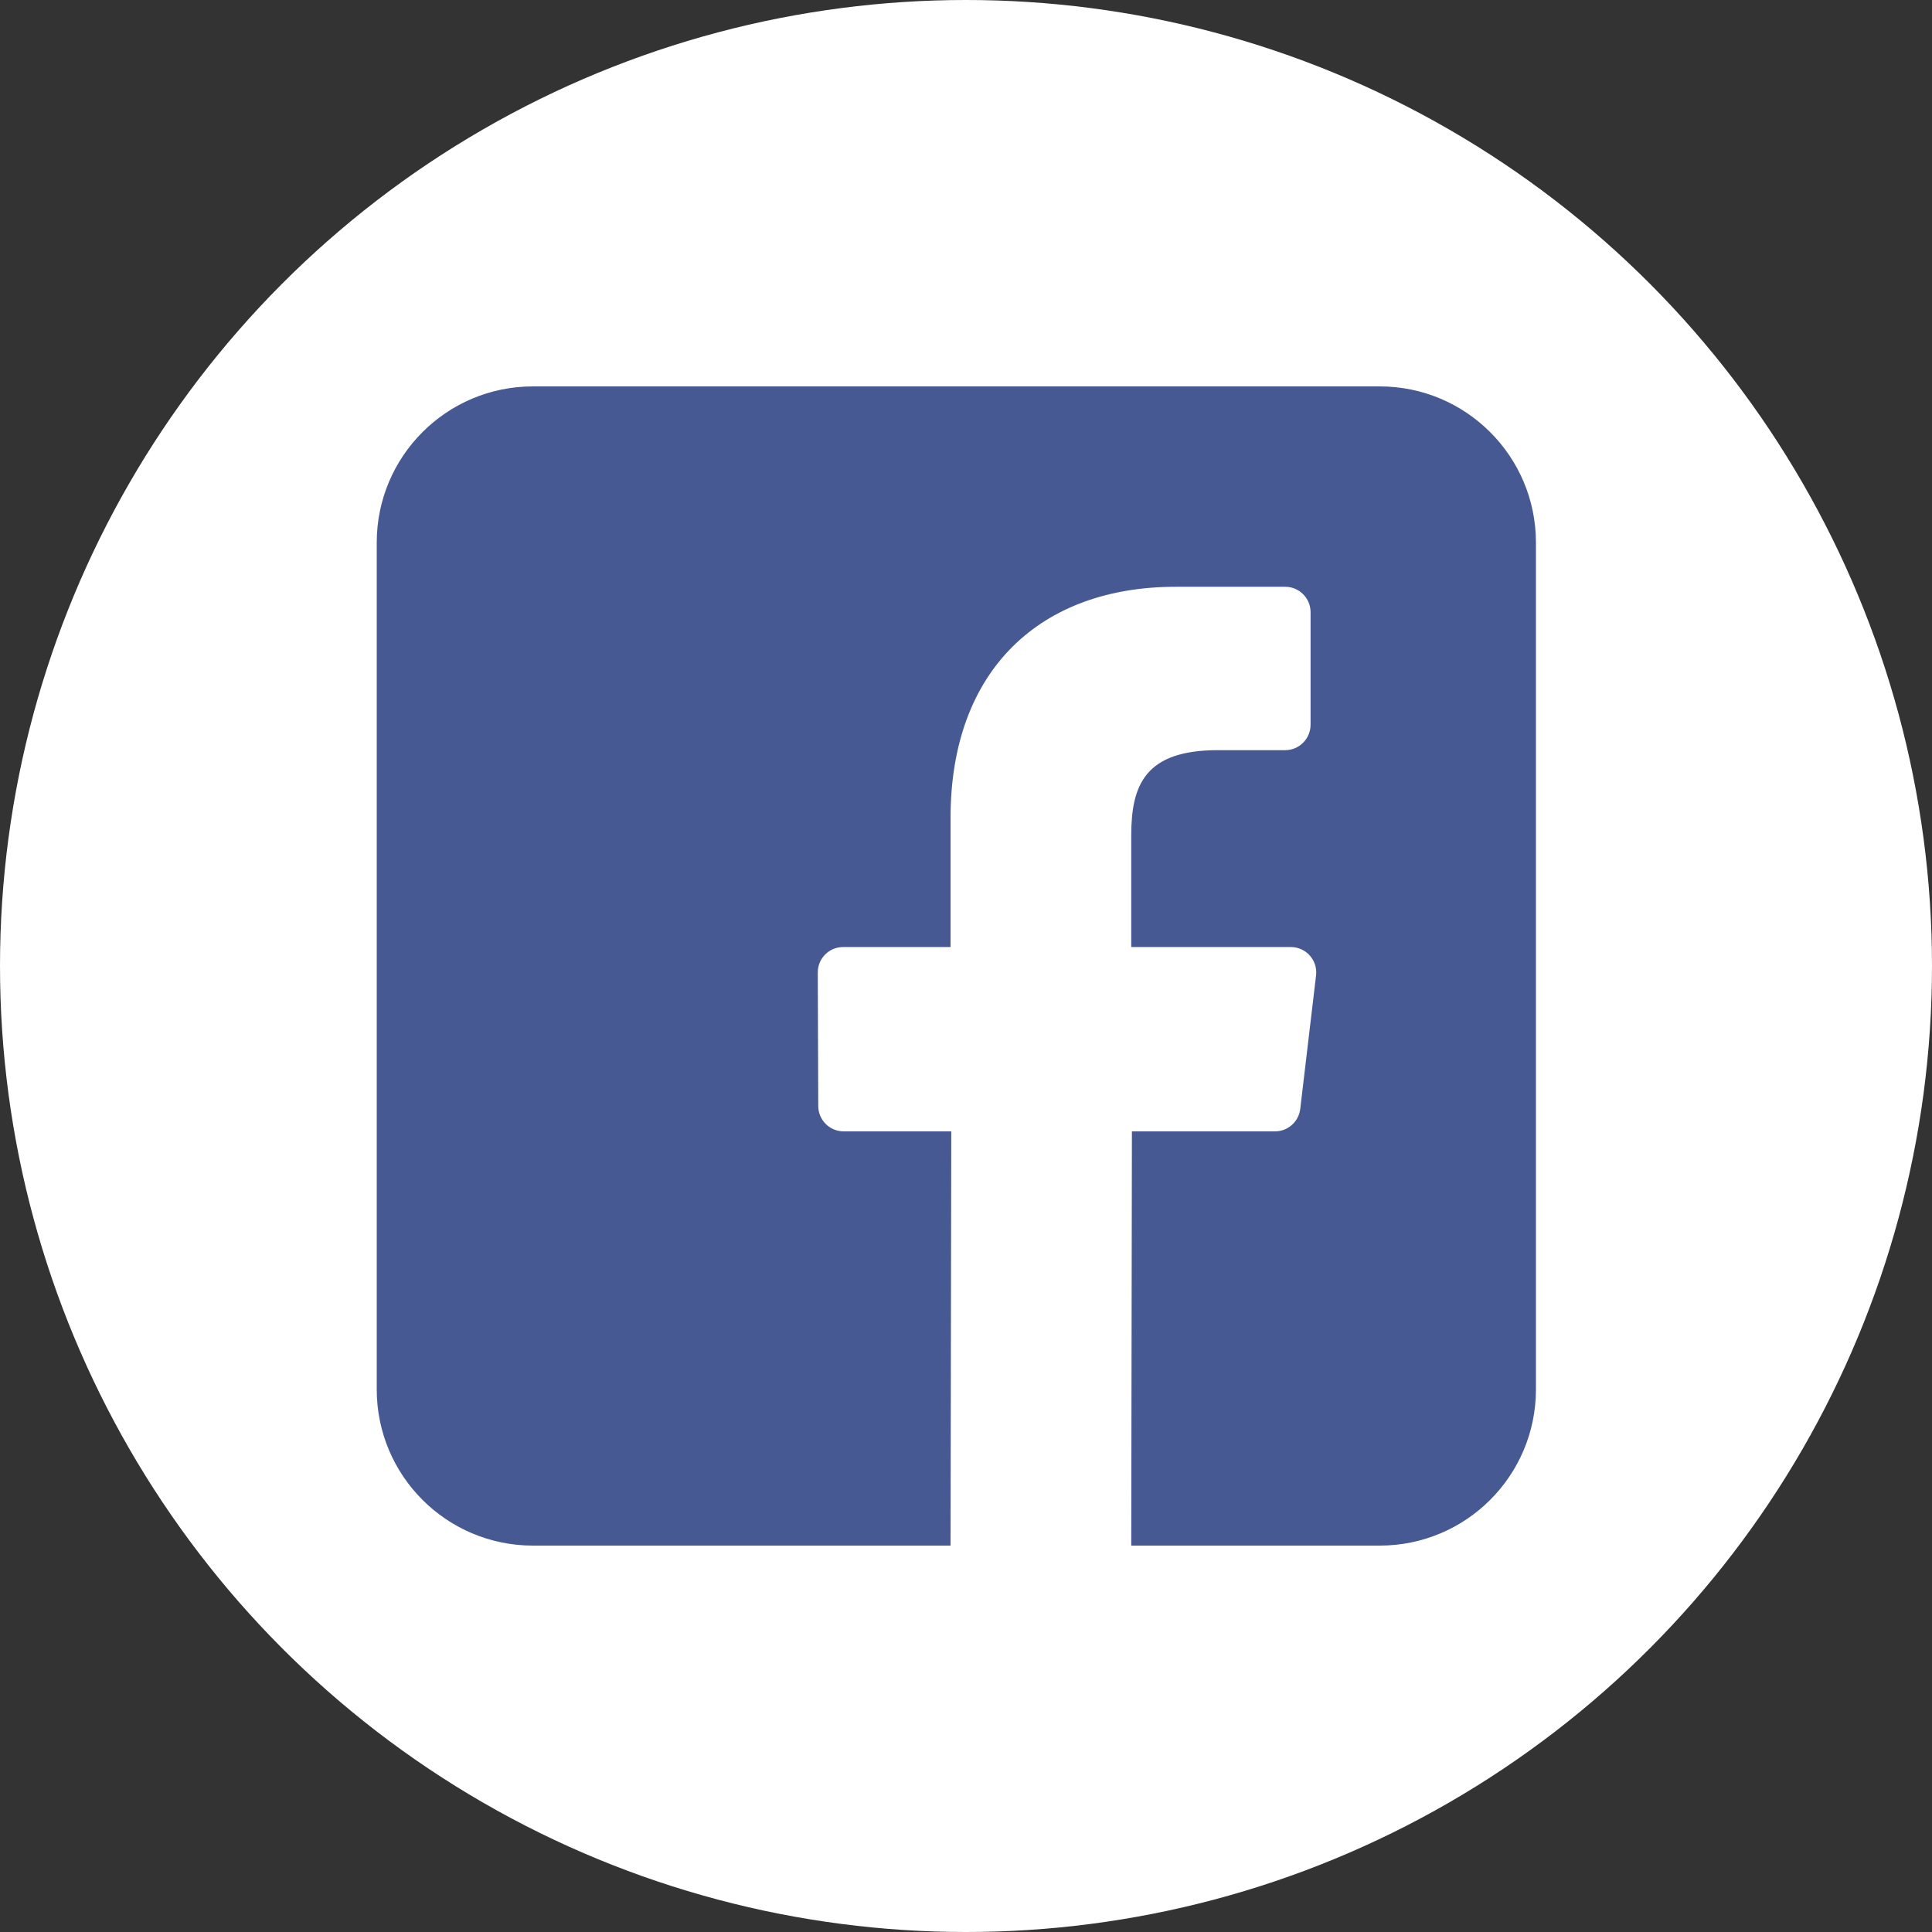 <svg width="32" height="32" viewBox="0 0 32 32" fill="none" xmlns="http://www.w3.org/2000/svg">
<rect x="0" y="0" width="32" height="32" fill="#333333" stroke="none"/>
<circle cx="16" cy="16" r="16" fill="white"/>
<g clip-path="url(#clip0_229_958)">
<path d="M22.852 6.4H8.827C7.398 6.4 6.24 7.558 6.24 8.987V23.013C6.24 24.442 7.398 25.6 8.827 25.6H15.744L15.756 18.739H13.974C13.742 18.739 13.554 18.552 13.553 18.32L13.545 16.108C13.544 15.875 13.732 15.686 13.965 15.686H15.744V13.549C15.744 11.069 17.259 9.719 19.471 9.719H21.287C21.519 9.719 21.707 9.907 21.707 10.139V12.004C21.707 12.236 21.519 12.425 21.287 12.425L20.173 12.425C18.97 12.425 18.737 12.997 18.737 13.836V15.686H21.38C21.632 15.686 21.828 15.906 21.798 16.156L21.536 18.368C21.511 18.579 21.331 18.739 21.118 18.739H18.748L18.737 25.6H22.853C24.282 25.6 25.44 24.442 25.44 23.013V8.987C25.44 7.558 24.281 6.4 22.852 6.4Z" fill="#475993"/>
</g>
<defs>
<clipPath id="clip0_229_958">
<rect width="19.2" height="19.2" fill="white" transform="translate(6.24 6.4)"/>
</clipPath>
</defs>
</svg>
